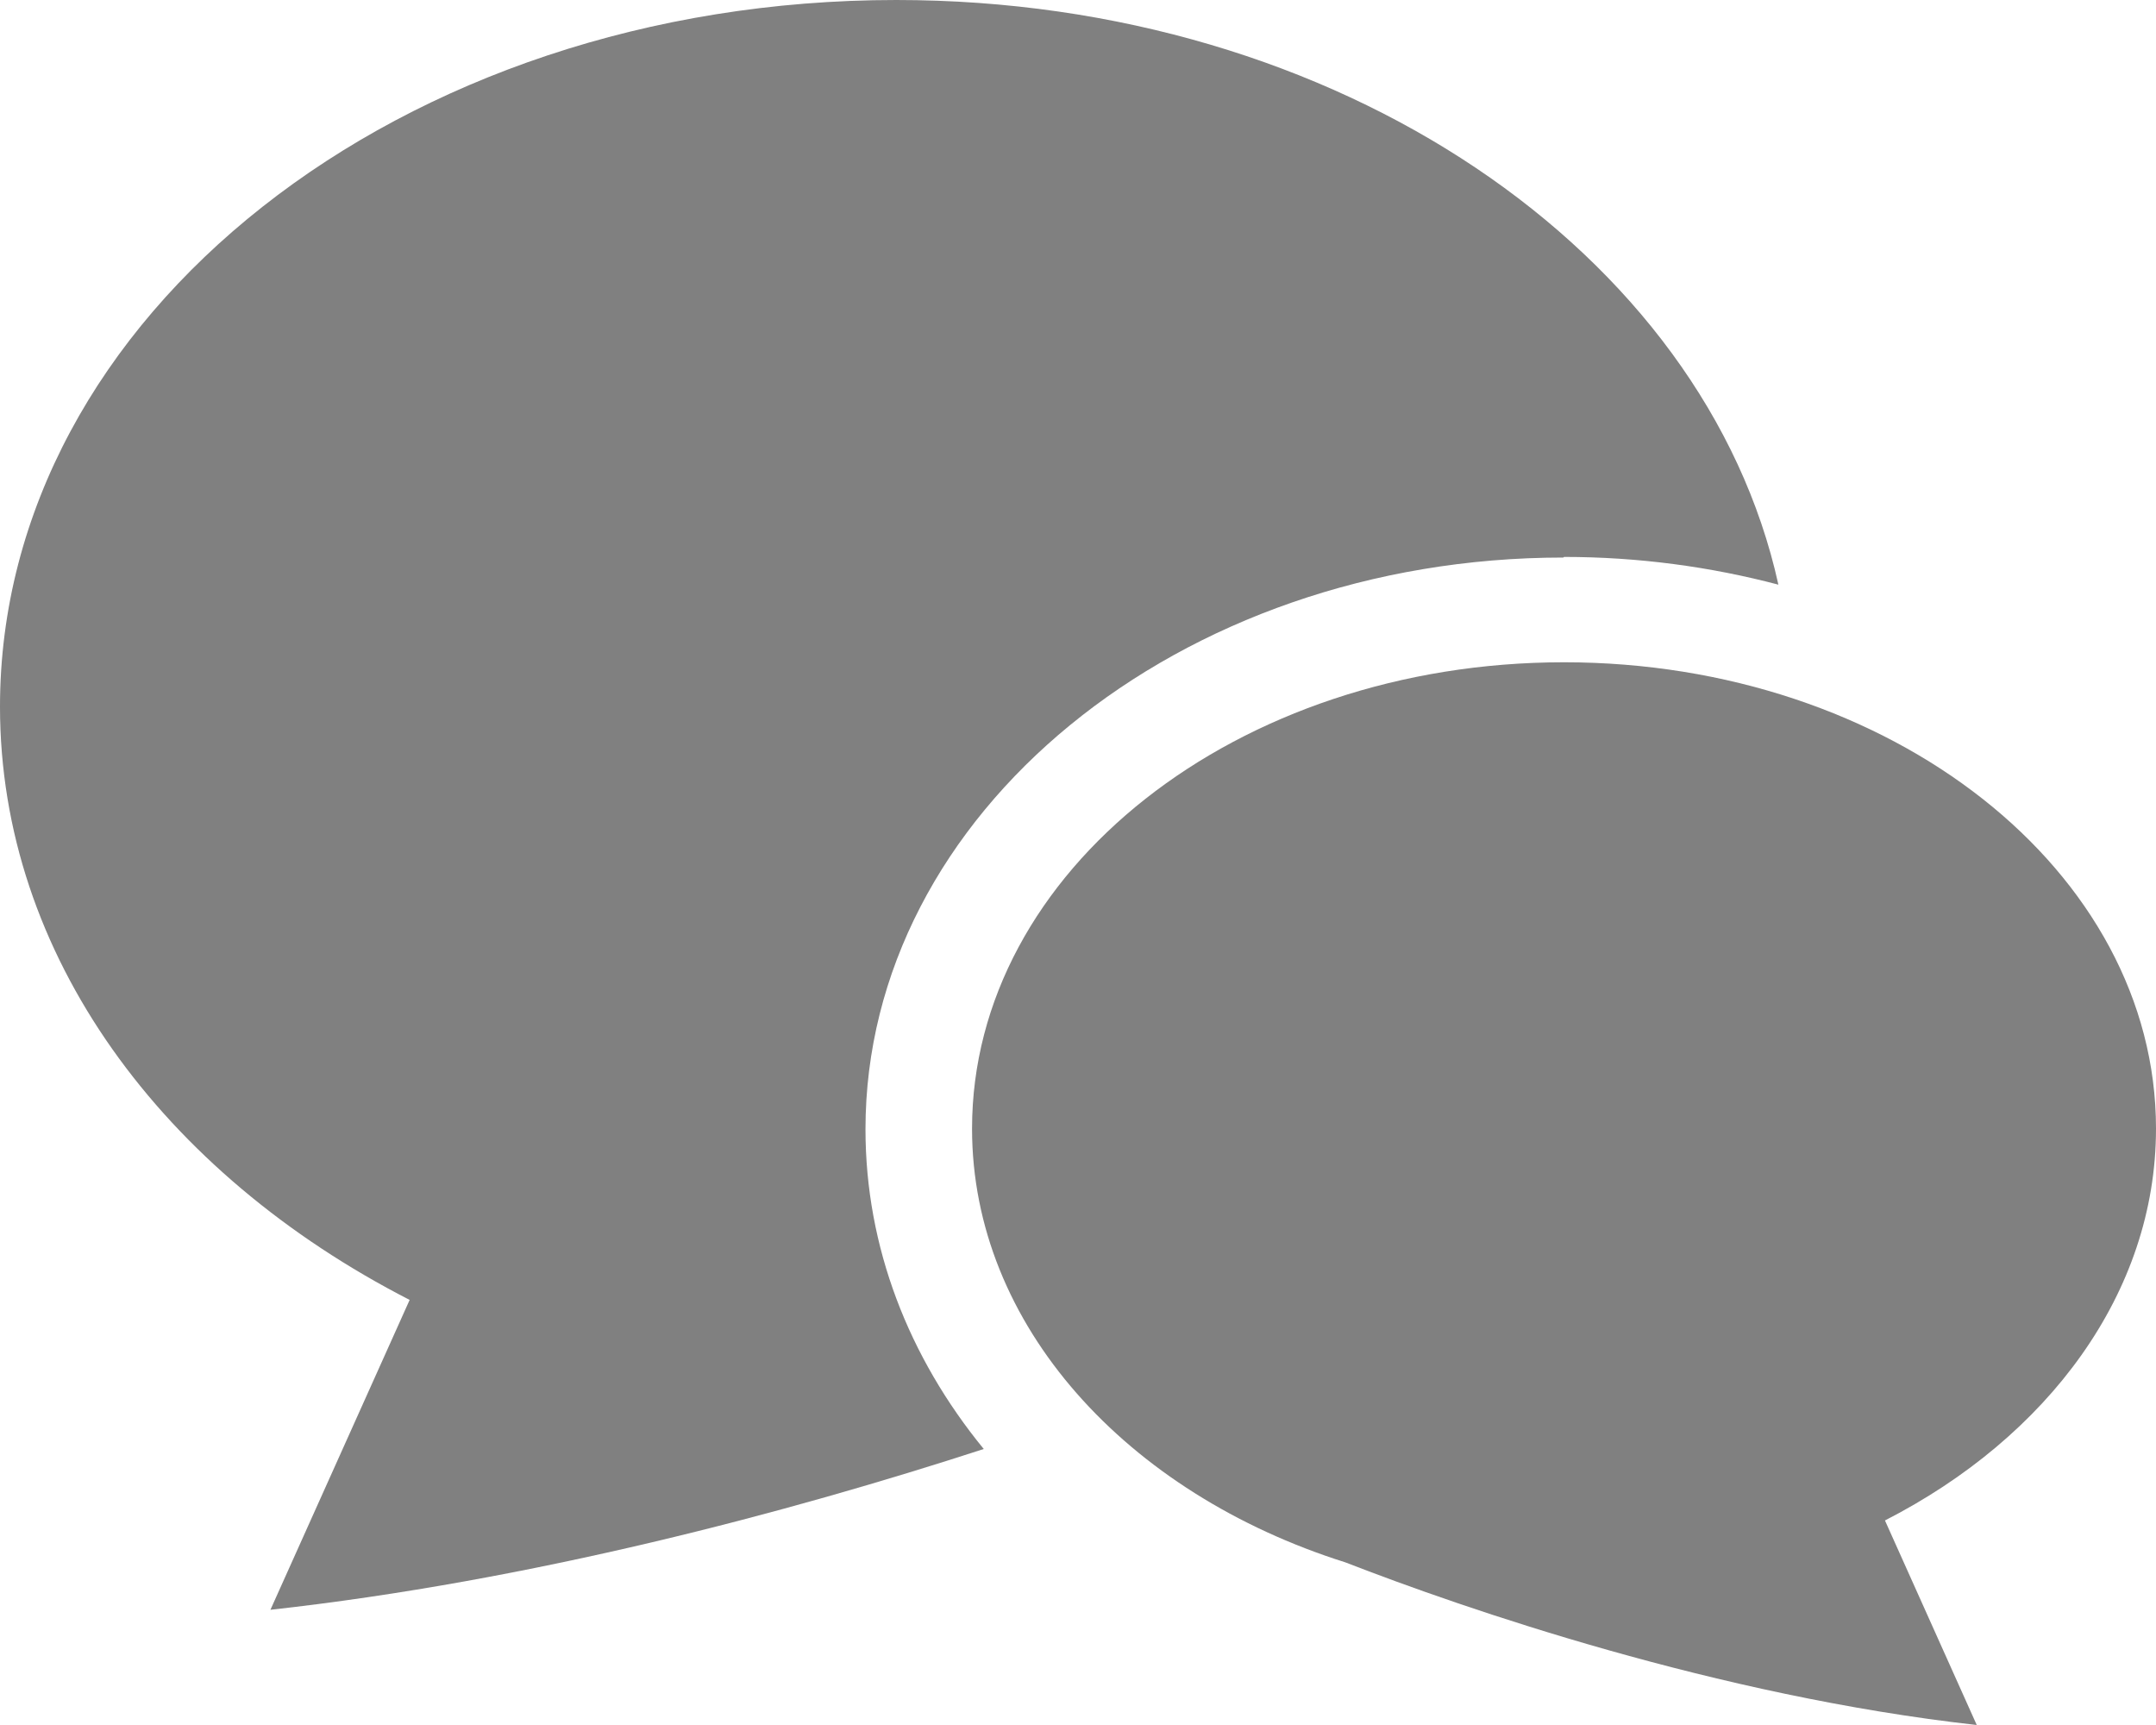 <?xml version="1.0" encoding="UTF-8"?><svg id="c" xmlns="http://www.w3.org/2000/svg" viewBox="0 0 35 28"><path d="M25.39,9.04c1.21,0,2.38.16,3.48.45C27.68,4.1,21.73,0,14.55,0,6.51,0,0,5.13,0,11.47c0,4.04,2.65,7.58,6.65,9.63l-2.26,5.03c4.24-.47,8.41-1.58,11.58-2.61-1.22-1.49-1.92-3.28-1.92-5.19,0-5.12,5.08-9.28,11.33-9.28Z" style="fill:gray; stroke-width:0px;"/><path d="M35,18.32c0-4.18-4.3-7.57-9.61-7.57s-9.61,3.39-9.61,7.57c0,3.19,2.51,5.92,6.06,7.04,1.93.75,6.04,2.17,10.25,2.64l-1.49-3.32c2.64-1.35,4.4-3.69,4.4-6.36Z" style="fill:gray; stroke-width:0px;"/></svg>